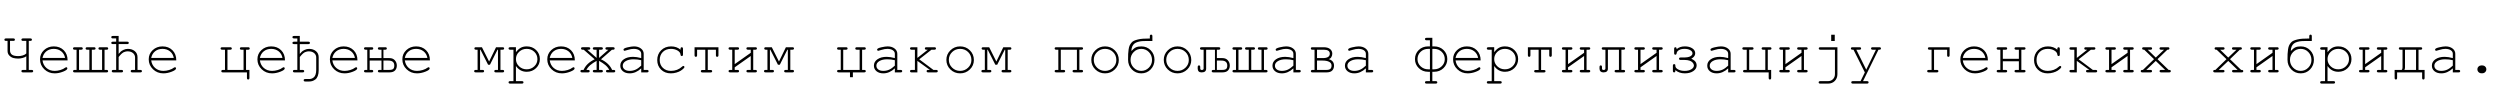 <?xml version="1.0"?>
<svg version="1.1" xmlns="http://www.w3.org/2000/svg" width="1657.656px" height="63px"><path fill="#000000" d="M17.44,46.36l0-9.04q-0.92,0.72-2.5,1.12t-2.78,0.4q-1.72,0-3.2-0.36t-2.72-1.58t-1.24-3.18l0-6.6l-1,0q-1.08,0-1.08-0.84q0-0.8,1.08-0.8l4.8,0q1.08,0,1.08,0.8q0,0.84-1.08,0.84l-2.16,0l0,6.28q0,1.84,1.24,2.82t4.36,0.98q1.36,0,2.9-0.46t2.3-1.3l0-8.32l-2.16,0q-1.08,0-1.08-0.84q0-0.8,1.08-0.8l4.8,0q1.08,0,1.08,0.8q0,0.84-1.08,0.84l-1,0l0,19.24l1.84,0q1.08,0,1.08,0.8q0,0.84-1.08,0.84l-5.64,0q-1.08,0-1.08-0.84q0-0.8,1.08-0.8l2.16,0z M44.824,40.04l-16.64,0q0.44,3.16,2.64,5.06t5.44,1.9q1.88,0,3.84-0.6t3.16-1.56q0.4-0.28,0.64-0.28q0.32,0,0.54,0.24t0.22,0.56q0,1.04-2.86,2.16t-5.58,1.12q-4.04,0-6.86-2.72t-2.82-6.6q0-3.64,2.64-6.1t6.48-2.46q4.04,0,6.6,2.54t2.56,6.74z M28.184,38.4l14.96,0q-0.48-2.72-2.52-4.36t-4.96-1.64t-4.92,1.62t-2.56,4.38z M60.888,46.36l6.8,0l0-13.4l-1.36,0q-1.04,0-1.04-0.8q0-0.84,1.04-0.84l4.36,0q1.04,0,1.04,0.84q0,0.8-1.04,0.8l-1.36,0l0,13.4l1.32,0q1.04,0,1.04,0.84q0,0.8-1.04,0.8l-21.16,0q-1.04,0-1.04-0.8q0-0.84,1.04-0.84l1.28,0l0-13.4l-1.24,0q-1.12,0-1.12-0.8q0-0.84,1.12-0.84l4.24,0q1.12,0,1.12,0.84q0,0.8-1.12,0.8l-1.36,0l0,13.4l6.84,0l0-13.4l-1.36,0q-1.12,0-1.12-0.8q0-0.84,1.12-0.84l4.36,0q1.12,0,1.12,0.84q0,0.8-1.12,0.8l-1.36,0l0,13.4z M89.552,38.12q0-1.76-1.36-2.92t-3.56-1.16q-0.76,0-1.48,0.2t-1.18,0.4t-1.04,0.72t-0.8,0.74t-0.8,0.9t-0.66,0.8l0,8.56l1.8,0q1.12,0,1.12,0.8q0,0.84-1.12,0.84l-5.28,0q-1.04,0-1.08-0.76l0-0.08q0-0.8,1.08-0.8l1.84,0l0-17.12l-2.16,0q-1.08,0-1.08-0.8t1.08-0.8l2.16,0l0-2.16l-2.16,0q-1.08,0-1.08-0.84q0-0.8,1.08-0.8l3.8,0l0,3.8l5.64,0q1.08,0,1.08,0.8t-1.08,0.8l-5.64,0l0,6.52q0.8-0.96,1.34-1.5t1.9-1.2t2.92-0.66q2.72,0,4.54,1.5t1.82,4.06l0,8.4l1.8,0q1.12,0,1.12,0.8q0,0.84-1.12,0.84l-5.24,0q-1.08,0-1.08-0.84q0-0.8,1.08-0.8l1.8,0l0-8.24z M116.896,40.04l-16.64,0q0.44,3.16,2.64,5.06t5.44,1.9q1.88,0,3.84-0.6t3.16-1.56q0.4-0.28,0.64-0.28q0.32,0,0.54,0.24t0.22,0.56q0,1.04-2.86,2.16t-5.58,1.12q-4.04,0-6.86-2.72t-2.82-6.6q0-3.64,2.64-6.1t6.48-2.46q4.04,0,6.6,2.54t2.56,6.74z M100.256,38.4l14.96,0q-0.48-2.72-2.52-4.36t-4.96-1.64t-4.92,1.62t-2.56,4.38z  M163.744,48l-15.92,0q-1.08,0-1.08-0.8q0-0.84,1.08-0.84l1.36,0l0-13.4l-1.8,0q-1.12,0-1.12-0.8q0-0.84,1.12-0.84l5.24,0q1.08,0,1.08,0.84q0,0.8-1.08,0.8l-1.8,0l0,13.4l10.68,0l0-13.4l-1.36,0q-1.08,0-1.08-0.8q0-0.84,1.08-0.84l4.36,0q1.08,0,1.08,0.84q0,0.8-1.08,0.8l-1.36,0l0,13.4l2.24,0l0,5.28q0,1.08-0.84,1.08q-0.8,0-0.8-1.08l0-3.64z M188.968,40.04l-16.64,0q0.44,3.16,2.64,5.06t5.44,1.9q1.88,0,3.84-0.6t3.16-1.56q0.4-0.28,0.64-0.28q0.32,0,0.54,0.24t0.22,0.56q0,1.04-2.86,2.16t-5.58,1.12q-4.04,0-6.86-2.72t-2.82-6.6q0-3.64,2.64-6.1t6.48-2.46q4.04,0,6.6,2.54t2.56,6.74z M172.328,38.4l14.96,0q-0.48-2.72-2.52-4.36t-4.96-1.64t-4.92,1.62t-2.56,4.38z M211.312,46.52q0,2.28-0.6,3.86t-1.62,2.32t-2,1.04t-2.06,0.3l-2.6,0q-1.08,0-1.08-0.84q0-0.8,1.08-0.8l2.56,0q0.84,0,1.56-0.24t1.48-0.84t1.2-1.88t0.44-3.08l0-8.24q0-1.76-1.36-2.92t-3.56-1.16q-0.76,0-1.48,0.2t-1.18,0.4t-1.04,0.72t-0.8,0.74t-0.8,0.9t-0.66,0.8l0,8.56l1.8,0q1.12,0,1.12,0.8q0,0.84-1.12,0.84l-5.28,0q-1.04,0-1.08-0.76l0-0.08q0-0.8,1.08-0.8l1.84,0l0-17.12l-2.16,0q-1.08,0-1.08-0.76q0-0.84,1.08-0.84l2.16,0l0-2.16l-2.16,0q-1.08,0-1.08-0.84q0-0.8,1.08-0.8l3.8,0l0,3.8l5.64,0q1.08,0,1.08,0.8t-1.08,0.8l-5.64,0l0,6.52q0.8-0.96,1.34-1.5t1.9-1.2t2.92-0.66q2.72,0,4.54,1.5t1.82,4.06l0,8.56z M237.016,40.04l-16.64,0q0.44,3.16,2.64,5.06t5.44,1.9q1.88,0,3.84-0.6t3.16-1.56q0.4-0.28,0.64-0.28q0.32,0,0.54,0.24t0.22,0.56q0,1.04-2.86,2.16t-5.58,1.12q-4.04,0-6.86-2.72t-2.82-6.6q0-3.64,2.64-6.1t6.48-2.46q4.04,0,6.6,2.54t2.56,6.74z M220.376,38.4l14.96,0q-0.48-2.72-2.52-4.36t-4.96-1.64t-4.92,1.62t-2.56,4.38z M254.24,32.96l0,5.56l4,0q2.28,0,3.58,1.46t1.3,3.5q0,2-1.2,3.26t-3.76,1.26l-6.48,0q-1.12,0-1.12-0.84q0-0.8,1.12-0.8l1.28,0l0-6.2l-7.84,0l0,6.2l1.32,0q1.04,0,1.04,0.8q0,0.84-1.04,0.84l-3.96,0q-1.12,0-1.12-0.84q0-0.8,1.12-0.8l1.04,0l0-13.4l-1.04,0q-1.12,0-1.12-0.84q0-0.8,1.12-0.8l3.96,0q1.04,0,1.04,0.8q0,0.84-1.04,0.84l-1.32,0l0,5.56l7.84,0l0-5.56l-1.28,0q-1.12,0-1.12-0.84q0-0.8,1.12-0.8l3.76,0q1.04,0,1.04,0.8q0,0.84-1.04,0.84l-1.2,0z M254.24,46.36l3.76,0q2.04,0,2.74-0.68t0.7-2.2q0-3.32-3.92-3.32l-3.28,0l0,6.2z M285.064,40.04l-16.64,0q0.44,3.16,2.64,5.06t5.44,1.9q1.88,0,3.84-0.6t3.16-1.56q0.4-0.28,0.64-0.28q0.32,0,0.54,0.24t0.22,0.56q0,1.04-2.86,2.16t-5.58,1.12q-4.04,0-6.86-2.72t-2.82-6.6q0-3.64,2.64-6.1t6.48-2.46q4.04,0,6.6,2.54t2.56,6.74z M268.424,38.4l14.96,0q-0.48-2.72-2.52-4.36t-4.96-1.64t-4.92,1.62t-2.56,4.38z  M328.912,31.32l4.28,0q1.08,0,1.08,0.8q0,0.84-1.08,0.84l-1.36,0l0,13.4l1.36,0q1.08,0,1.08,0.8q0,0.84-1.08,0.84l-4.36,0q-1.08,0-1.08-0.84q0-0.8,1.08-0.8l1.36,0l0-13.4l-0.32,0l-5,9.96l-1.24,0l-5.04-9.96l-0.28,0l0,13.4l1.6,0q1.08,0,1.08,0.8q0,0.84-1.08,0.84l-4.4,0q-1.12,0-1.12-0.84q0-0.8,1.12-0.8l1.16,0l0-13.4l-1.04,0q-1.08,0-1.08-0.84q0-0.8,1.08-0.8l3.92,0l4.76,9.48z M342.096,31.32l0,3.28q1.6-2.08,3.24-2.96t3.92-0.88q3.72,0,6.22,2.42t2.5,5.98t-2.52,6t-6.2,2.44q-4.48,0-7.16-3.84l0,10.04l3.92,0q1.08,0,1.08,0.8q0,0.84-1.08,0.84l-7.72,0q-1.08,0-1.08-0.84q0-0.8,1.08-0.8l2.16,0l0-20.84l-2.16,0q-1.08,0-1.08-0.84q0-0.8,1.08-0.8l3.8,0z M349.216,32.4q-2.96,0-5.04,1.98t-2.08,4.78q0,2.84,2.08,4.82t5.04,1.98t5.04-1.96t2.08-4.76q0-2.92-2.04-4.88t-5.08-1.96z M381.16,40.04l-16.64,0q0.44,3.16,2.64,5.06t5.44,1.9q1.88,0,3.84-0.6t3.16-1.56q0.4-0.28,0.64-0.28q0.32,0,0.54,0.24t0.22,0.56q0,1.04-2.86,2.16t-5.58,1.12q-4.04,0-6.86-2.72t-2.82-6.6q0-3.64,2.64-6.1t6.48-2.46q4.04,0,6.6,2.54t2.56,6.74z M364.52,38.4l14.96,0q-0.48-2.72-2.52-4.36t-4.96-1.64t-4.92,1.62t-2.56,4.38z M398.624,48l-4.44,0q-1.12,0-1.12-0.84q0-0.8,1.12-0.8l1.4,0l0-6q-2.52,1.4-4.16,2.78t-2.6,3.22l1.12,0q1.04,0,1.04,0.8q0,0.84-1.04,0.84l-4.04,0q-1.04,0-1.04-0.84q0-0.8,1.04-0.8l1.04,0q1.92-4.44,7.36-7.04l-7.28-6.36l-0.72,0q-1.04,0-1.04-0.84q0-0.8,1.04-0.8l3.96,0q1.12,0,1.12,0.8q0,0.84-1.12,0.84l-0.88,0l6.2,5.44l0-5.44l-1.4,0q-1.12,0-1.12-0.84q0-0.8,1.12-0.8l4.44,0q1.12,0,1.12,0.8q0,0.84-1.12,0.84l-1.4,0l0,5.44l6.2-5.44l-0.88,0q-1.12,0-1.12-0.84q0-0.8,1.12-0.8l3.96,0q1.04,0,1.04,0.8q0,0.84-1.04,0.84l-0.72,0l-7.28,6.36q5.44,2.6,7.36,7.04l1.04,0q1.04,0,1.04,0.8q0,0.84-1.04,0.84l-4.04,0q-1.04,0-1.04-0.84q0-0.8,1.04-0.8l1.12,0q-0.96-1.84-2.6-3.22t-4.16-2.78l0,6l1.4,0q1.12,0,1.12,0.8q0,0.84-1.12,0.84z M413.408,32.88q0-0.88,2.72-1.5t4.24-0.62q2.8,0,4.62,1.4t1.82,3.52l0,10.68l2.16,0q1.08,0,1.08,0.8q0,0.84-1.08,0.84l-3.8,0l0-2.68q-3.56,3.32-7.64,3.32q-2.8,0-4.52-1.42t-1.72-3.7q0-2.6,2.34-4.22t6.1-1.62q2.36,0,5.44,0.84l0-2.84q0-1.48-1.36-2.38t-3.56-0.9q-1.84,0-3.8,0.64t-2.28,0.64t-0.54-0.24t-0.22-0.56z M425.168,43.52l0-3.6q-2.4-0.6-5.12-0.6q-3.16,0-5.14,1.18t-1.98,3.06q0,1.56,1.24,2.5t3.32,0.94q2.12,0,3.9-0.8t3.78-2.68z M453.832,44.48q0,0.36-0.68,1.02t-1.78,1.38t-2.9,1.24t-3.68,0.52q-3.92,0-6.46-2.48t-2.54-6.32q0-3.96,2.6-6.52t6.6-2.56q3.72,0,6.24,2.2l0-0.52q0-1.12,0.84-1.12q0.8,0,0.8,1.12l0,3.64q0,1.08-0.8,1.08q-0.72,0-0.84-0.96q-0.12-1.6-1.98-2.7t-4.38-1.1q-3.32,0-5.38,2.06t-2.06,5.34q0,3.16,2.08,5.18t5.36,2.02q4.36,0,7.48-2.88q0.4-0.4,0.72-0.4t0.54,0.22t0.22,0.54z M460.536,31.32l15.84,0l0,5.28q0,1.08-0.88,1.08q-0.8,0-0.8-1.08l0-3.64l-5.4,0l0,13.44l1.8,0q1.12,0,1.12,0.8q0,0.84-1.12,0.84l-5.28,0q-1.12,0-1.12-0.84q0-0.8,1.12-0.8l1.84,0l0-13.44l-5.44,0l0,3.64q0,1.08-0.8,1.08q-0.88,0-0.88-1.08l0-5.28z M487.16,32.96l0,9.56l10.64-7.52l0-2.04l-1.8,0q-1.08,0-1.08-0.84q0-0.8,1.08-0.8l4.8,0q1.08,0,1.08,0.8q0,0.84-1.08,0.84l-1.36,0l0,13.4l1.36,0q1.08,0,1.08,0.8q0,0.84-1.08,0.84l-4.8,0q-1.08,0-1.08-0.84q0-0.8,1.08-0.8l1.8,0l0-9.24l-10.64,7.52l0,1.72l1.8,0q1.08,0,1.08,0.8q0,0.84-1.08,0.84l-4.76,0q-1.12,0-1.12-0.84q0-0.8,1.12-0.8l1.32,0l0-13.4l-1.36,0q-1.08,0-1.08-0.84q0-0.8,1.08-0.8l4.8,0q1.08,0,1.08,0.8q0,0.84-1.08,0.84l-1.8,0z M521.104,31.32l4.28,0q1.08,0,1.08,0.8q0,0.84-1.08,0.84l-1.36,0l0,13.4l1.36,0q1.08,0,1.08,0.8q0,0.84-1.08,0.84l-4.36,0q-1.08,0-1.08-0.84q0-0.8,1.08-0.8l1.36,0l0-13.4l-0.32,0l-5,9.96l-1.24,0l-5.04-9.96l-0.28,0l0,13.4l1.6,0q1.08,0,1.08,0.8q0,0.84-1.08,0.84l-4.4,0q-1.12,0-1.12-0.84q0-0.8,1.12-0.8l1.16,0l0-13.4l-1.04,0q-1.08,0-1.08-0.84q0-0.8,1.08-0.8l3.92,0l4.76,9.48z  M565.512,48l0,3.2l-1.92,0l0-3.2l-7.48,0q-1.08-0.08-1.08-0.8q0-0.84,1.08-0.84l1.36,0l0-13.4l-1.36,0q-1.08,0-1.08-0.8q0-0.84,1.08-0.84l4.8,0q1.08,0,1.08,0.84q0,0.8-1.08,0.8l-1.8,0l0,13.4l10.88,0l0-13.4l-1.8,0q-1.08,0-1.08-0.8q0-0.84,1.08-0.84l4.76,0q1.12,0,1.12,0.84q0,0.8-1.12,0.8l-1.32,0l0,13.4l1.36,0q1.08,0,1.08,0.84q0,0.72-1.08,0.8l-7.48,0z M581.576,32.88q0-0.88,2.72-1.5t4.24-0.62q2.8,0,4.62,1.4t1.82,3.52l0,10.68l2.16,0q1.08,0,1.08,0.8q0,0.84-1.08,0.84l-3.8,0l0-2.68q-3.56,3.32-7.64,3.32q-2.8,0-4.52-1.42t-1.72-3.7q0-2.6,2.34-4.22t6.1-1.62q2.36,0,5.44,0.84l0-2.84q0-1.48-1.36-2.38t-3.56-0.9q-1.84,0-3.8,0.64t-2.28,0.64t-0.54-0.24t-0.22-0.56z M593.336,43.52l0-3.6q-2.4-0.6-5.12-0.6q-3.16,0-5.14,1.18t-1.98,3.06q0,1.56,1.24,2.5t3.32,0.94q2.12,0,3.9-0.8t3.78-2.68z M608.28,48l-3.8,0q-1.08,0-1.08-0.84q0-0.8,1.08-0.8l2.16,0l0-13.4l-2.16,0q-1.08,0-1.08-0.84q0-0.8,1.08-0.8l3.8,0l0,7.08l6.92-5.44l-0.88,0q-1.08,0-1.08-0.84q0-0.8,1.08-0.8l5.2,0q1.08,0,1.08,0.8q0,0.84-1.08,0.84l-1.88,0l-8.12,6.36l9.4,7.04l1.8,0q1.08,0,1.08,0.8q0,0.84-1.08,0.84l-5.24,0q-1.08,0-1.08-0.84q0-0.8,1.08-0.8l1.12,0l-8.32-6l0,7.64z M636.624,30.76q3.84,0,6.48,2.62t2.64,6.42q0,3.68-2.68,6.26t-6.44,2.58q-3.8,0-6.46-2.6t-2.66-6.36q0-3.68,2.66-6.3t6.46-2.62z M636.624,32.4q-3.12,0-5.3,2.12t-2.18,5.16t2.18,5.18t5.3,2.14q3.08,0,5.28-2.12t2.2-5.08q0-3.16-2.16-5.28t-5.32-2.12z M665.248,31.32l4.28,0q1.08,0,1.08,0.8q0,0.84-1.08,0.84l-1.36,0l0,13.4l1.36,0q1.08,0,1.08,0.8q0,0.84-1.08,0.84l-4.36,0q-1.08,0-1.08-0.84q0-0.8,1.08-0.8l1.36,0l0-13.4l-0.32,0l-5,9.96l-1.24,0l-5.04-9.96l-0.28,0l0,13.4l1.6,0q1.08,0,1.08,0.8q0,0.84-1.08,0.84l-4.4,0q-1.12,0-1.12-0.84q0-0.8,1.12-0.8l1.16,0l0-13.4l-1.04,0q-1.08,0-1.08-0.84q0-0.8,1.08-0.8l3.92,0l4.76,9.48z  M700.376,31.32l16.68,0q1.08,0,1.08,0.8q0,0.84-1.08,0.84l-1.36,0l0,13.4l1.36,0q1.08,0,1.08,0.8q0,0.84-1.08,0.84l-4.8,0q-1.08,0-1.08-0.84q0-0.8,1.08-0.8l1.8,0l0-13.4l-10.68,0l0,13.4l1.8,0q1.08,0,1.08,0.8q0,0.84-1.08,0.84l-4.76,0q-1.12,0-1.12-0.84q0-0.8,1.12-0.8l1.32,0l0-13.4l-1.36,0q-1.08,0-1.08-0.84q0-0.8,1.08-0.8z M732.72,30.76q3.84,0,6.48,2.62t2.64,6.42q0,3.68-2.68,6.26t-6.44,2.58q-3.8,0-6.46-2.6t-2.66-6.36q0-3.68,2.66-6.3t6.46-2.62z M732.72,32.4q-3.12,0-5.3,2.12t-2.18,5.16t2.18,5.18t5.3,2.14q3.08,0,5.28-2.12t2.2-5.08q0-3.16-2.16-5.28t-5.32-2.12z M765.504,39.6q0,3.8-2.52,6.42t-6.24,2.62t-6.24-2.6t-2.52-6.44q0-2.32,0.06-3.8t0.3-3.06t0.64-2.48t1.14-1.84t1.78-1.4t2.56-0.84t3.44-0.52t4.52-0.14l0-1.52q0-1.04,0.88-1.04q0.8,0,0.8,1.04l0,3.2q-0.6,0-1.8-0.02t-1.76-0.02q-1.92,0-3.24,0.1t-2.76,0.5t-2.32,1.1t-1.46,1.96t-0.58,3.02q1.64-1.84,3.02-2.46t3.62-0.62q3.64,0,6.16,2.56t2.52,6.28z M756.744,32.4q-2.96,0-5.04,2.12t-2.08,5.16t2.08,5.18t5.04,2.14q2.92,0,5.02-2.12t2.1-5.08q0-3.12-2.06-5.26t-5.06-2.14z M780.768,30.76q3.84,0,6.48,2.62t2.64,6.42q0,3.68-2.68,6.26t-6.44,2.58q-3.8,0-6.46-2.6t-2.66-6.36q0-3.68,2.66-6.3t6.46-2.62z M780.768,32.4q-3.12,0-5.3,2.12t-2.18,5.16t2.18,5.18t5.3,2.14q3.08,0,5.28-2.12t2.2-5.08q0-3.16-2.16-5.28t-5.32-2.12z M806.872,32.96l0,5.56l3.68,0q2.28,0,3.58,1.46t1.3,3.5q0,2-1.2,3.26t-3.76,1.26l-5.92,0q-1.12,0-1.12-0.84q0-0.8,1.12-0.8l1.04,0l0-13.4l-5.84,0l0,12.56q0,2.48-2.96,2.48l-0.12,0q-2.4,0-2.52-2.36l0-1.16q0-1.12,0.88-1.12q0.8,0,0.8,1.12l0,0.92q0,1,1.04,1q1.2,0,1.2-1l0-12.44l-1.36,0q-1.04,0-1.04-0.84q0-0.8,1.04-0.8l11.36,0q1.04,0,1.04,0.8q0,0.84-1.04,0.84l-1.2,0z M806.872,46.36l3.44,0q2.04,0,2.74-0.68t0.7-2.2q0-3.32-3.92-3.32l-2.96,0l0,6.2z M829.656,46.36l6.8,0l0-13.4l-1.36,0q-1.04,0-1.04-0.8q0-0.84,1.04-0.84l4.36,0q1.04,0,1.04,0.84q0,0.8-1.04,0.8l-1.36,0l0,13.4l1.32,0q1.04,0,1.04,0.84q0,0.8-1.04,0.8l-21.16,0q-1.04,0-1.04-0.8q0-0.84,1.04-0.84l1.28,0l0-13.4l-1.24,0q-1.12,0-1.12-0.8q0-0.84,1.12-0.84l4.24,0q1.12,0,1.12,0.84q0,0.8-1.12,0.8l-1.36,0l0,13.4l6.84,0l0-13.4l-1.36,0q-1.12,0-1.12-0.8q0-0.84,1.12-0.84l4.36,0q1.12,0,1.12,0.84q0,0.8-1.12,0.8l-1.36,0l0,13.4z M845.84,32.88q0-0.88,2.72-1.5t4.24-0.62q2.8,0,4.62,1.4t1.82,3.52l0,10.68l2.16,0q1.08,0,1.08,0.8q0,0.84-1.08,0.84l-3.8,0l0-2.68q-3.56,3.32-7.64,3.32q-2.8,0-4.52-1.42t-1.72-3.7q0-2.6,2.34-4.22t6.1-1.62q2.36,0,5.44,0.84l0-2.84q0-1.48-1.36-2.38t-3.56-0.9q-1.84,0-3.8,0.64t-2.28,0.64t-0.54-0.24t-0.22-0.56z M857.6,43.52l0-3.6q-2.4-0.6-5.12-0.6q-3.16,0-5.14,1.18t-1.98,3.06q0,1.56,1.24,2.5t3.32,0.94q2.12,0,3.9-0.8t3.78-2.68z M871.624,46.36l0-13.4l-1.48,0q-0.96,0-0.96-0.84q0-0.8,1-0.8l7.48,0q2.8,0,4.26,1.2t1.46,3.08q0,1.24-0.64,2.3t-1.76,1.26q3.56,1.12,3.56,4.32q0,2.04-1.2,3.28t-3.76,1.24l-9.36,0q-1.04,0-1.04-0.84q0-0.32,0.28-0.56t0.76-0.24l1.4,0z M873.264,38.52l3.76,0q4.72,0,4.72-2.92q0-2.64-4.04-2.64l-4.44,0l0,5.56z M873.264,46.36l6.2,0q1.88,0,2.66-0.72t0.78-2.16q0-1.68-1.6-2.5t-4.28-0.82l-3.76,0l0,6.2z M893.888,32.88q0-0.88,2.72-1.5t4.24-0.62q2.8,0,4.62,1.4t1.82,3.52l0,10.68l2.16,0q1.08,0,1.08,0.8q0,0.84-1.08,0.84l-3.8,0l0-2.68q-3.56,3.32-7.64,3.32q-2.8,0-4.52-1.42t-1.72-3.7q0-2.6,2.34-4.22t6.1-1.62q2.36,0,5.44,0.84l0-2.84q0-1.48-1.36-2.38t-3.56-0.9q-1.84,0-3.8,0.64t-2.28,0.64t-0.54-0.24t-0.22-0.56z M905.648,43.52l0-3.6q-2.4-0.6-5.12-0.6q-3.16,0-5.14,1.18t-1.98,3.06q0,1.56,1.24,2.5t3.32,0.94q2.12,0,3.9-0.8t3.78-2.68z  M948.136,53.8l0-6.2l-1.2,0q-3.68,0-6.2-2.44t-2.52-6t2.5-5.98t6.22-2.42l1.2,0l0-4.04l-2.16,0q-1.12,0-1.12-0.84q0-0.8,1.12-0.8l3.76,0l0,5.68l1.2,0q3.72,0,6.22,2.42t2.5,5.98t-2.52,6t-6.2,2.44l-1.2,0l0,6.2l2.16,0q1.12,0,1.12,0.8q0,0.84-1.12,0.84l-5.92,0q-1.12,0-1.12-0.84q0-0.8,1.12-0.8l2.16,0z M947.016,32.4q-3.04,0-5.08,1.96t-2.04,4.88q0,2.8,2.08,4.76t5.04,1.96l1.12,0l0-13.56l-1.12,0z M950.856,32.4l-1.12,0l0,13.56l1.12,0q2.96,0,5.04-1.96t2.08-4.76q0-2.92-2.04-4.88t-5.08-1.96z M981.76,40.04l-16.64,0q0.44,3.16,2.64,5.06t5.44,1.9q1.88,0,3.84-0.6t3.16-1.56q0.4-0.28,0.64-0.28q0.32,0,0.54,0.24t0.22,0.56q0,1.04-2.86,2.16t-5.58,1.12q-4.04,0-6.86-2.72t-2.82-6.6q0-3.64,2.64-6.1t6.48-2.46q4.04,0,6.6,2.54t2.56,6.74z M965.12,38.4l14.96,0q-0.48-2.72-2.52-4.36t-4.96-1.64t-4.92,1.62t-2.56,4.38z M990.744,31.32l0,3.28q1.6-2.08,3.24-2.96t3.92-0.88q3.72,0,6.22,2.42t2.5,5.98t-2.52,6t-6.2,2.44q-4.48,0-7.16-3.84l0,10.04l3.92,0q1.08,0,1.08,0.8q0,0.84-1.08,0.84l-7.72,0q-1.08,0-1.08-0.84q0-0.8,1.08-0.8l2.16,0l0-20.84l-2.16,0q-1.08,0-1.08-0.84q0-0.8,1.08-0.8l3.8,0z M997.864,32.4q-2.96,0-5.04,1.98t-2.08,4.78q0,2.84,2.08,4.82t5.04,1.98t5.04-1.96t2.08-4.76q0-2.92-2.04-4.88t-5.08-1.96z M1013.088,31.32l15.84,0l0,5.28q0,1.08-0.88,1.08q-0.8,0-0.8-1.08l0-3.64l-5.4,0l0,13.44l1.8,0q1.12,0,1.12,0.8q0,0.84-1.12,0.84l-5.28,0q-1.12,0-1.12-0.84q0-0.8,1.12-0.8l1.84,0l0-13.44l-5.44,0l0,3.64q0,1.08-0.8,1.08q-0.88,0-0.88-1.08l0-5.28z M1039.712,32.96l0,9.56l10.64-7.52l0-2.04l-1.8,0q-1.08,0-1.08-0.84q0-0.8,1.08-0.8l4.8,0q1.08,0,1.08,0.8q0,0.84-1.08,0.84l-1.36,0l0,13.4l1.36,0q1.08,0,1.08,0.8q0,0.84-1.08,0.84l-4.8,0q-1.08,0-1.08-0.84q0-0.8,1.08-0.8l1.8,0l0-9.24l-10.64,7.52l0,1.72l1.8,0q1.08,0,1.08,0.8q0,0.84-1.08,0.84l-4.76,0q-1.12,0-1.12-0.84q0-0.8,1.12-0.8l1.32,0l0-13.4l-1.36,0q-1.08,0-1.08-0.84q0-0.8,1.08-0.8l4.8,0q1.08,0,1.08,0.8q0,0.84-1.08,0.84l-1.8,0z M1062.216,45.4q0,1,1.04,1q1.24,0,1.24-1l0-12.44l-1.36,0q-1.08,0-1.08-0.84q0-0.8,1.08-0.8l13.32,0q1.08,0,1.08,0.8q0,0.84-1.08,0.84l-1.36,0l0,13.4l1.36,0q1.08,0,1.08,0.8q0,0.84-1.08,0.84l-4.8,0q-1.08,0-1.08-0.84q0-0.8,1.08-0.8l1.8,0l0-13.4l-7.32,0l0,12.56q0,2.48-2.96,2.48l-0.12,0q-1.08,0-1.76-0.6t-0.72-1.76l0-1.16q0-1.12,0.84-1.12q0.8,0,0.8,1.12l0,0.92z M1087.76,32.96l0,9.56l10.64-7.52l0-2.04l-1.8,0q-1.08,0-1.08-0.84q0-0.8,1.08-0.8l4.8,0q1.08,0,1.08,0.8q0,0.84-1.08,0.84l-1.36,0l0,13.4l1.36,0q1.08,0,1.08,0.8q0,0.84-1.08,0.84l-4.8,0q-1.08,0-1.08-0.84q0-0.8,1.08-0.8l1.8,0l0-9.24l-10.64,7.52l0,1.72l1.8,0q1.08,0,1.08,0.8q0,0.84-1.08,0.84l-4.76,0q-1.12,0-1.12-0.84q0-0.8,1.12-0.8l1.32,0l0-13.4l-1.36,0q-1.08,0-1.08-0.84q0-0.8,1.08-0.8l4.8,0q1.08,0,1.08,0.8q0,0.84-1.08,0.84l-1.8,0z M1123.184,43.32q0-0.36-0.24-0.88t-0.84-1.16t-1.9-1.08t-3.1-0.44l-2.72,0q-1.08,0-1.08-0.84q0-0.8,1.08-0.8l1.92,0q3.2,0,4.56-0.82t1.36-1.9q0-1.28-1.48-2.14t-3.72-0.86q-2.28,0-3.72,0.8t-1.6,2.16q-0.12,0.92-0.84,0.92q-0.8,0-0.8-1.08l0-2.76q0-1.12,0.8-1.12q0.84,0,0.84,1.12l0,0.16q2.08-1.84,5.48-1.84q2.96,0,4.9,1.28t1.94,3.24t-1.84,3.16l-0.6,0.36l0,0.24q0.48,0.2,0.94,0.46t1.08,0.78t1,1.32t0.38,1.76q0,2.28-2.22,3.78t-5.62,1.5q-3.84,0-6.28-2.16l0,0.44q0,1.08-0.8,1.08q-0.84,0-0.84-1.08l0-3.32q0-1.08,0.84-1.08q0.8,0,0.8,0.88l0,0.28q0,1.36,1.8,2.34t4.36,0.98q2.64,0,4.4-1.04t1.76-2.64z M1134.128,32.88q0-0.88,2.72-1.5t4.24-0.62q2.8,0,4.62,1.4t1.82,3.52l0,10.68l2.16,0q1.08,0,1.08,0.8q0,0.84-1.08,0.84l-3.8,0l0-2.68q-3.56,3.32-7.64,3.32q-2.8,0-4.52-1.42t-1.72-3.7q0-2.6,2.34-4.22t6.1-1.62q2.36,0,5.44,0.84l0-2.84q0-1.48-1.36-2.38t-3.56-0.9q-1.84,0-3.8,0.64t-2.28,0.64t-0.54-0.24t-0.22-0.56z M1145.888,43.52l0-3.6q-2.4-0.6-5.12-0.6q-3.16,0-5.14,1.18t-1.98,3.06q0,1.56,1.24,2.5t3.32,0.94q2.12,0,3.9-0.8t3.78-2.68z M1172.752,48l-15.92,0q-1.08,0-1.08-0.8q0-0.84,1.08-0.84l1.36,0l0-13.4l-1.8,0q-1.12,0-1.12-0.8q0-0.84,1.12-0.84l5.24,0q1.08,0,1.08,0.84q0,0.8-1.08,0.8l-1.8,0l0,13.4l10.68,0l0-13.4l-1.36,0q-1.08,0-1.08-0.8q0-0.84,1.08-0.84l4.36,0q1.08,0,1.08,0.84q0,0.8-1.08,0.8l-1.36,0l0,13.4l2.24,0l0,5.28q0,1.08-0.84,1.08q-0.8,0-0.8-1.08l0-3.64z M1183.856,32.96l0,9.56l10.64-7.52l0-2.04l-1.8,0q-1.08,0-1.08-0.84q0-0.8,1.08-0.8l4.8,0q1.08,0,1.08,0.8q0,0.84-1.08,0.84l-1.36,0l0,13.4l1.36,0q1.08,0,1.08,0.8q0,0.84-1.08,0.84l-4.8,0q-1.08,0-1.08-0.84q0-0.8,1.08-0.8l1.8,0l0-9.24l-10.64,7.52l0,1.72l1.8,0q1.08,0,1.08,0.8q0,0.84-1.08,0.84l-4.76,0q-1.12,0-1.12-0.84q0-0.8,1.12-0.8l1.32,0l0-13.4l-1.36,0q-1.08,0-1.08-0.84q0-0.8,1.08-0.8l4.8,0q1.08,0,1.08,0.8q0,0.84-1.08,0.84l-1.8,0z M1216.68,32.96l-9.64,0q-1.08,0-1.08-0.84q0-0.8,1.08-0.8l11.28,0l0,17.8q0,2.8-1.74,4.56t-4.46,1.76l-5.16,0q-1.08,0-1.08-0.84q0-0.8,1.08-0.8l5.12,0q2,0,3.3-1.32t1.3-3.36l0-16.16z M1216.56,23.04l0,4.16l-2.36,0l0-4.16l2.36,0z M1236.504,48l-7.52-15.04l-0.64,0q-1.08,0-1.08-0.84q0-0.8,1.08-0.8l4.6,0q1.08,0,1.08,0.8q0,0.84-1.08,0.84l-2.08,0l6.56,13.24l6.44-13.24l-2.16,0q-1.08,0-1.08-0.84q0-0.8,1.08-0.8l4.4,0q1.08,0,1.08,0.8q0,0.84-1.08,0.84l-0.56,0l-10.24,20.84l2.6,0q1.08,0,1.08,0.8q0,0.84-1.08,0.84l-9.32,0q-1.08,0-1.08-0.84q0-0.8,1.08-0.8l5.08,0z  M1292.712,36.6q0,1.08-0.84,1.08q-0.8,0-0.8-1.08l0-3.64l-8.68,0l0,13.4l1.8,0q1.08,0,1.08,0.8q0,0.84-1.08,0.84l-5.24,0q-1.12,0-1.12-0.84q0-0.8,1.12-0.8l1.8,0l0-13.4l-1.36,0q-1.08,0-1.08-0.84q0-0.8,1.08-0.8l13.32,0l0,5.28z M1318.096,40.04l-16.64,0q0.44,3.16,2.64,5.06t5.44,1.9q1.88,0,3.84-0.6t3.16-1.56q0.4-0.28,0.64-0.28q0.32,0,0.54,0.24t0.22,0.56q0,1.04-2.86,2.16t-5.58,1.12q-4.04,0-6.86-2.72t-2.82-6.6q0-3.64,2.64-6.1t6.48-2.46q4.04,0,6.6,2.54t2.56,6.74z M1301.456,38.4l14.96,0q-0.48-2.72-2.52-4.36t-4.96-1.64t-4.92,1.62t-2.56,4.38z M1328,32.96l0,6.04l10.64,0l0-6.04l-1.8,0q-1.08,0-1.08-0.84q0-0.8,1.08-0.8l5.12,0q1.08,0,1.08,0.8q0,0.84-1.08,0.84l-1.68,0l0,13.4l1.68,0q1.08,0,1.08,0.8q0,0.84-1.08,0.84l-5.12,0q-1.08,0-1.08-0.84q0-0.8,1.08-0.8l1.8,0l0-5.72l-10.64,0l0,5.72l1.8,0q1.08,0,1.08,0.8q0,0.84-1.08,0.84l-4.76,0q-1.12,0-1.12-0.84q0-0.8,1.12-0.8l1.32,0l0-13.4l-1.36,0q-1.08,0-1.08-0.84q0-0.8,1.08-0.8l4.8,0q1.08,0,1.08,0.8q0,0.84-1.08,0.84l-1.8,0z M1366.744,44.48q0,0.36-0.68,1.02t-1.78,1.38t-2.9,1.24t-3.68,0.52q-3.92,0-6.46-2.48t-2.54-6.32q0-3.96,2.6-6.52t6.6-2.56q3.72,0,6.24,2.2l0-0.52q0-1.12,0.84-1.12q0.8,0,0.8,1.12l0,3.64q0,1.08-0.8,1.08q-0.72,0-0.84-0.96q-0.12-1.6-1.98-2.7t-4.38-1.1q-3.32,0-5.38,2.06t-2.06,5.34q0,3.16,2.08,5.18t5.36,2.02q4.36,0,7.48-2.88q0.4-0.4,0.72-0.4t0.54,0.22t0.22,0.54z M1377.048,48l-3.8,0q-1.08,0-1.08-0.84q0-0.8,1.08-0.8l2.16,0l0-13.4l-2.16,0q-1.08,0-1.08-0.84q0-0.8,1.08-0.8l3.8,0l0,7.08l6.92-5.44l-0.88,0q-1.08,0-1.08-0.84q0-0.8,1.08-0.8l5.2,0q1.08,0,1.08,0.8q0,0.84-1.08,0.84l-1.88,0l-8.12,6.36l9.4,7.04l1.8,0q1.08,0,1.08,0.8q0,0.84-1.08,0.84l-5.24,0q-1.08,0-1.08-0.84q0-0.8,1.08-0.8l1.12,0l-8.32-6l0,7.64z M1400.072,32.96l0,9.56l10.64-7.52l0-2.04l-1.8,0q-1.08,0-1.08-0.84q0-0.8,1.08-0.8l4.8,0q1.08,0,1.08,0.8q0,0.84-1.08,0.84l-1.36,0l0,13.4l1.36,0q1.08,0,1.08,0.8q0,0.84-1.08,0.84l-4.8,0q-1.08,0-1.08-0.84q0-0.8,1.08-0.8l1.8,0l0-9.24l-10.64,7.52l0,1.72l1.8,0q1.08,0,1.08,0.8q0,0.84-1.08,0.84l-4.76,0q-1.12,0-1.12-0.84q0-0.8,1.12-0.8l1.32,0l0-13.4l-1.36,0q-1.08,0-1.08-0.84q0-0.8,1.08-0.8l4.8,0q1.08,0,1.08,0.8q0,0.84-1.08,0.84l-1.8,0z M1430.576,39.24l7.36,7.12l0.36,0q1.08,0,1.08,0.8q0,0.84-1.08,0.84l-5.28,0q-1.08,0-1.08-0.84q0-0.8,1.08-0.8l2.6,0l-6.2-5.96l-6.28,5.96l2.72,0q1.08,0,1.08,0.8q0,0.84-1.08,0.84l-5.32,0q-1.08,0-1.08-0.84q0-0.8,1.08-0.8l0.36,0l7.36-7.12l-6.52-6.28l-0.28,0q-1.08,0-1.08-0.84q0-0.8,1.08-0.8l4.44,0q1.08,0,1.08,0.8q0,0.84-1.08,0.84l-1.84,0l5.36,5.2l5.48-5.2l-1.92,0q-1.08,0-1.08-0.84q0-0.8,1.08-0.8l4.4,0q1.08,0,1.08,0.8q0,0.84-1.08,0.84l-0.28,0z  M1478.624,39.24l7.36,7.12l0.36,0q1.08,0,1.08,0.8q0,0.84-1.08,0.84l-5.28,0q-1.08,0-1.08-0.84q0-0.8,1.08-0.8l2.6,0l-6.2-5.96l-6.28,5.96l2.72,0q1.08,0,1.08,0.8q0,0.84-1.08,0.84l-5.32,0q-1.08,0-1.08-0.84q0-0.8,1.08-0.8l0.36,0l7.36-7.12l-6.52-6.28l-0.28,0q-1.08,0-1.08-0.84q0-0.8,1.08-0.8l4.44,0q1.08,0,1.08,0.8q0,0.84-1.08,0.84l-1.84,0l5.36,5.2l5.48-5.2l-1.92,0q-1.08,0-1.08-0.84q0-0.8,1.08-0.8l4.4,0q1.08,0,1.08,0.8q0,0.84-1.08,0.84l-0.28,0z M1496.168,32.96l0,9.56l10.64-7.52l0-2.04l-1.8,0q-1.08,0-1.08-0.84q0-0.8,1.08-0.8l4.8,0q1.08,0,1.08,0.8q0,0.84-1.08,0.84l-1.36,0l0,13.4l1.36,0q1.08,0,1.08,0.8q0,0.84-1.08,0.84l-4.8,0q-1.08,0-1.08-0.84q0-0.8,1.08-0.8l1.8,0l0-9.24l-10.64,7.52l0,1.72l1.8,0q1.08,0,1.08,0.8q0,0.84-1.08,0.84l-4.76,0q-1.12,0-1.12-0.84q0-0.8,1.12-0.8l1.32,0l0-13.4l-1.36,0q-1.08,0-1.08-0.84q0-0.8,1.08-0.8l4.8,0q1.08,0,1.08,0.8q0,0.84-1.08,0.84l-1.8,0z M1534.272,39.6q0,3.8-2.52,6.42t-6.24,2.62t-6.24-2.6t-2.52-6.44q0-2.32,0.06-3.8t0.3-3.06t0.64-2.48t1.14-1.84t1.78-1.4t2.56-0.84t3.44-0.52t4.52-0.14l0-1.52q0-1.04,0.88-1.04q0.8,0,0.8,1.04l0,3.2q-0.6,0-1.8-0.02t-1.76-0.02q-1.92,0-3.24,0.1t-2.76,0.5t-2.32,1.1t-1.46,1.96t-0.58,3.02q1.64-1.84,3.02-2.46t3.62-0.62q3.64,0,6.16,2.56t2.52,6.28z M1525.512,32.4q-2.96,0-5.04,2.12t-2.08,5.16t2.08,5.18t5.04,2.14q2.92,0,5.02-2.12t2.1-5.08q0-3.12-2.06-5.26t-5.06-2.14z M1543.296,31.32l0,3.28q1.6-2.08,3.24-2.96t3.92-0.88q3.72,0,6.22,2.42t2.5,5.98t-2.52,6t-6.2,2.44q-4.48,0-7.16-3.84l0,10.04l3.92,0q1.08,0,1.08,0.8q0,0.84-1.08,0.84l-7.72,0q-1.08,0-1.08-0.84q0-0.8,1.08-0.8l2.16,0l0-20.84l-2.16,0q-1.08,0-1.08-0.84q0-0.8,1.08-0.8l3.8,0z M1550.416,32.4q-2.96,0-5.04,1.98t-2.08,4.78q0,2.84,2.08,4.82t5.04,1.98t5.04-1.96t2.08-4.76q0-2.92-2.04-4.88t-5.08-1.96z M1568.24,32.96l0,9.56l10.64-7.52l0-2.04l-1.8,0q-1.08,0-1.08-0.84q0-0.8,1.08-0.8l4.8,0q1.08,0,1.08,0.8q0,0.84-1.08,0.84l-1.36,0l0,13.4l1.36,0q1.08,0,1.08,0.8q0,0.84-1.08,0.84l-4.8,0q-1.08,0-1.08-0.84q0-0.8,1.08-0.8l1.8,0l0-9.24l-10.64,7.52l0,1.72l1.8,0q1.08,0,1.08,0.8q0,0.84-1.08,0.84l-4.76,0q-1.12,0-1.12-0.84q0-0.8,1.12-0.8l1.32,0l0-13.4l-1.36,0q-1.08,0-1.08-0.84q0-0.8,1.08-0.8l4.8,0q1.08,0,1.08,0.8q0,0.84-1.08,0.84l-1.8,0z M1592.424,46.36q0.6-0.44,0.6-1.68l0-11.72l-1.36,0q-1.08,0-1.08-0.84q0-0.8,1.08-0.8l13.32,0q1.08,0,1.08,0.8q0,0.84-1.08,0.84l-1.36,0l0,13.4l4.04,0l0,5.28q0,1.08-0.84,1.08q-0.8,0-0.8-1.08l0-3.64l-16.6,0l0,3.64q0,1.08-0.8,1.08q-0.84,0-0.84-1.08l0-5.28l4.64,0z M1594.664,44.72q0,0.44-0.1,0.86t-0.22,0.58l-0.12,0.2l7.76,0l0-13.4l-7.32,0l0,11.76z M1614.608,32.88q0-0.88,2.72-1.5t4.24-0.62q2.8,0,4.62,1.4t1.82,3.52l0,10.68l2.16,0q1.08,0,1.08,0.8q0,0.84-1.08,0.84l-3.8,0l0-2.68q-3.56,3.32-7.64,3.32q-2.8,0-4.52-1.42t-1.72-3.7q0-2.6,2.34-4.22t6.1-1.62q2.36,0,5.44,0.84l0-2.84q0-1.48-1.36-2.38t-3.56-0.9q-1.84,0-3.8,0.64t-2.28,0.64t-0.54-0.24t-0.22-0.56z M1626.368,43.52l0-3.6q-2.4-0.6-5.12-0.6q-3.16,0-5.14,1.18t-1.98,3.06q0,1.56,1.24,2.5t3.32,0.94q2.12,0,3.9-0.8t3.78-2.68z M1645.432,43.36l0.4,0q1.16,0,1.96,0.74t0.8,1.86t-0.8,1.88t-1.96,0.76l-0.4,0q-1.16,0-1.96-0.76t-0.8-1.88t0.8-1.86t1.96-0.74z"/></svg>
